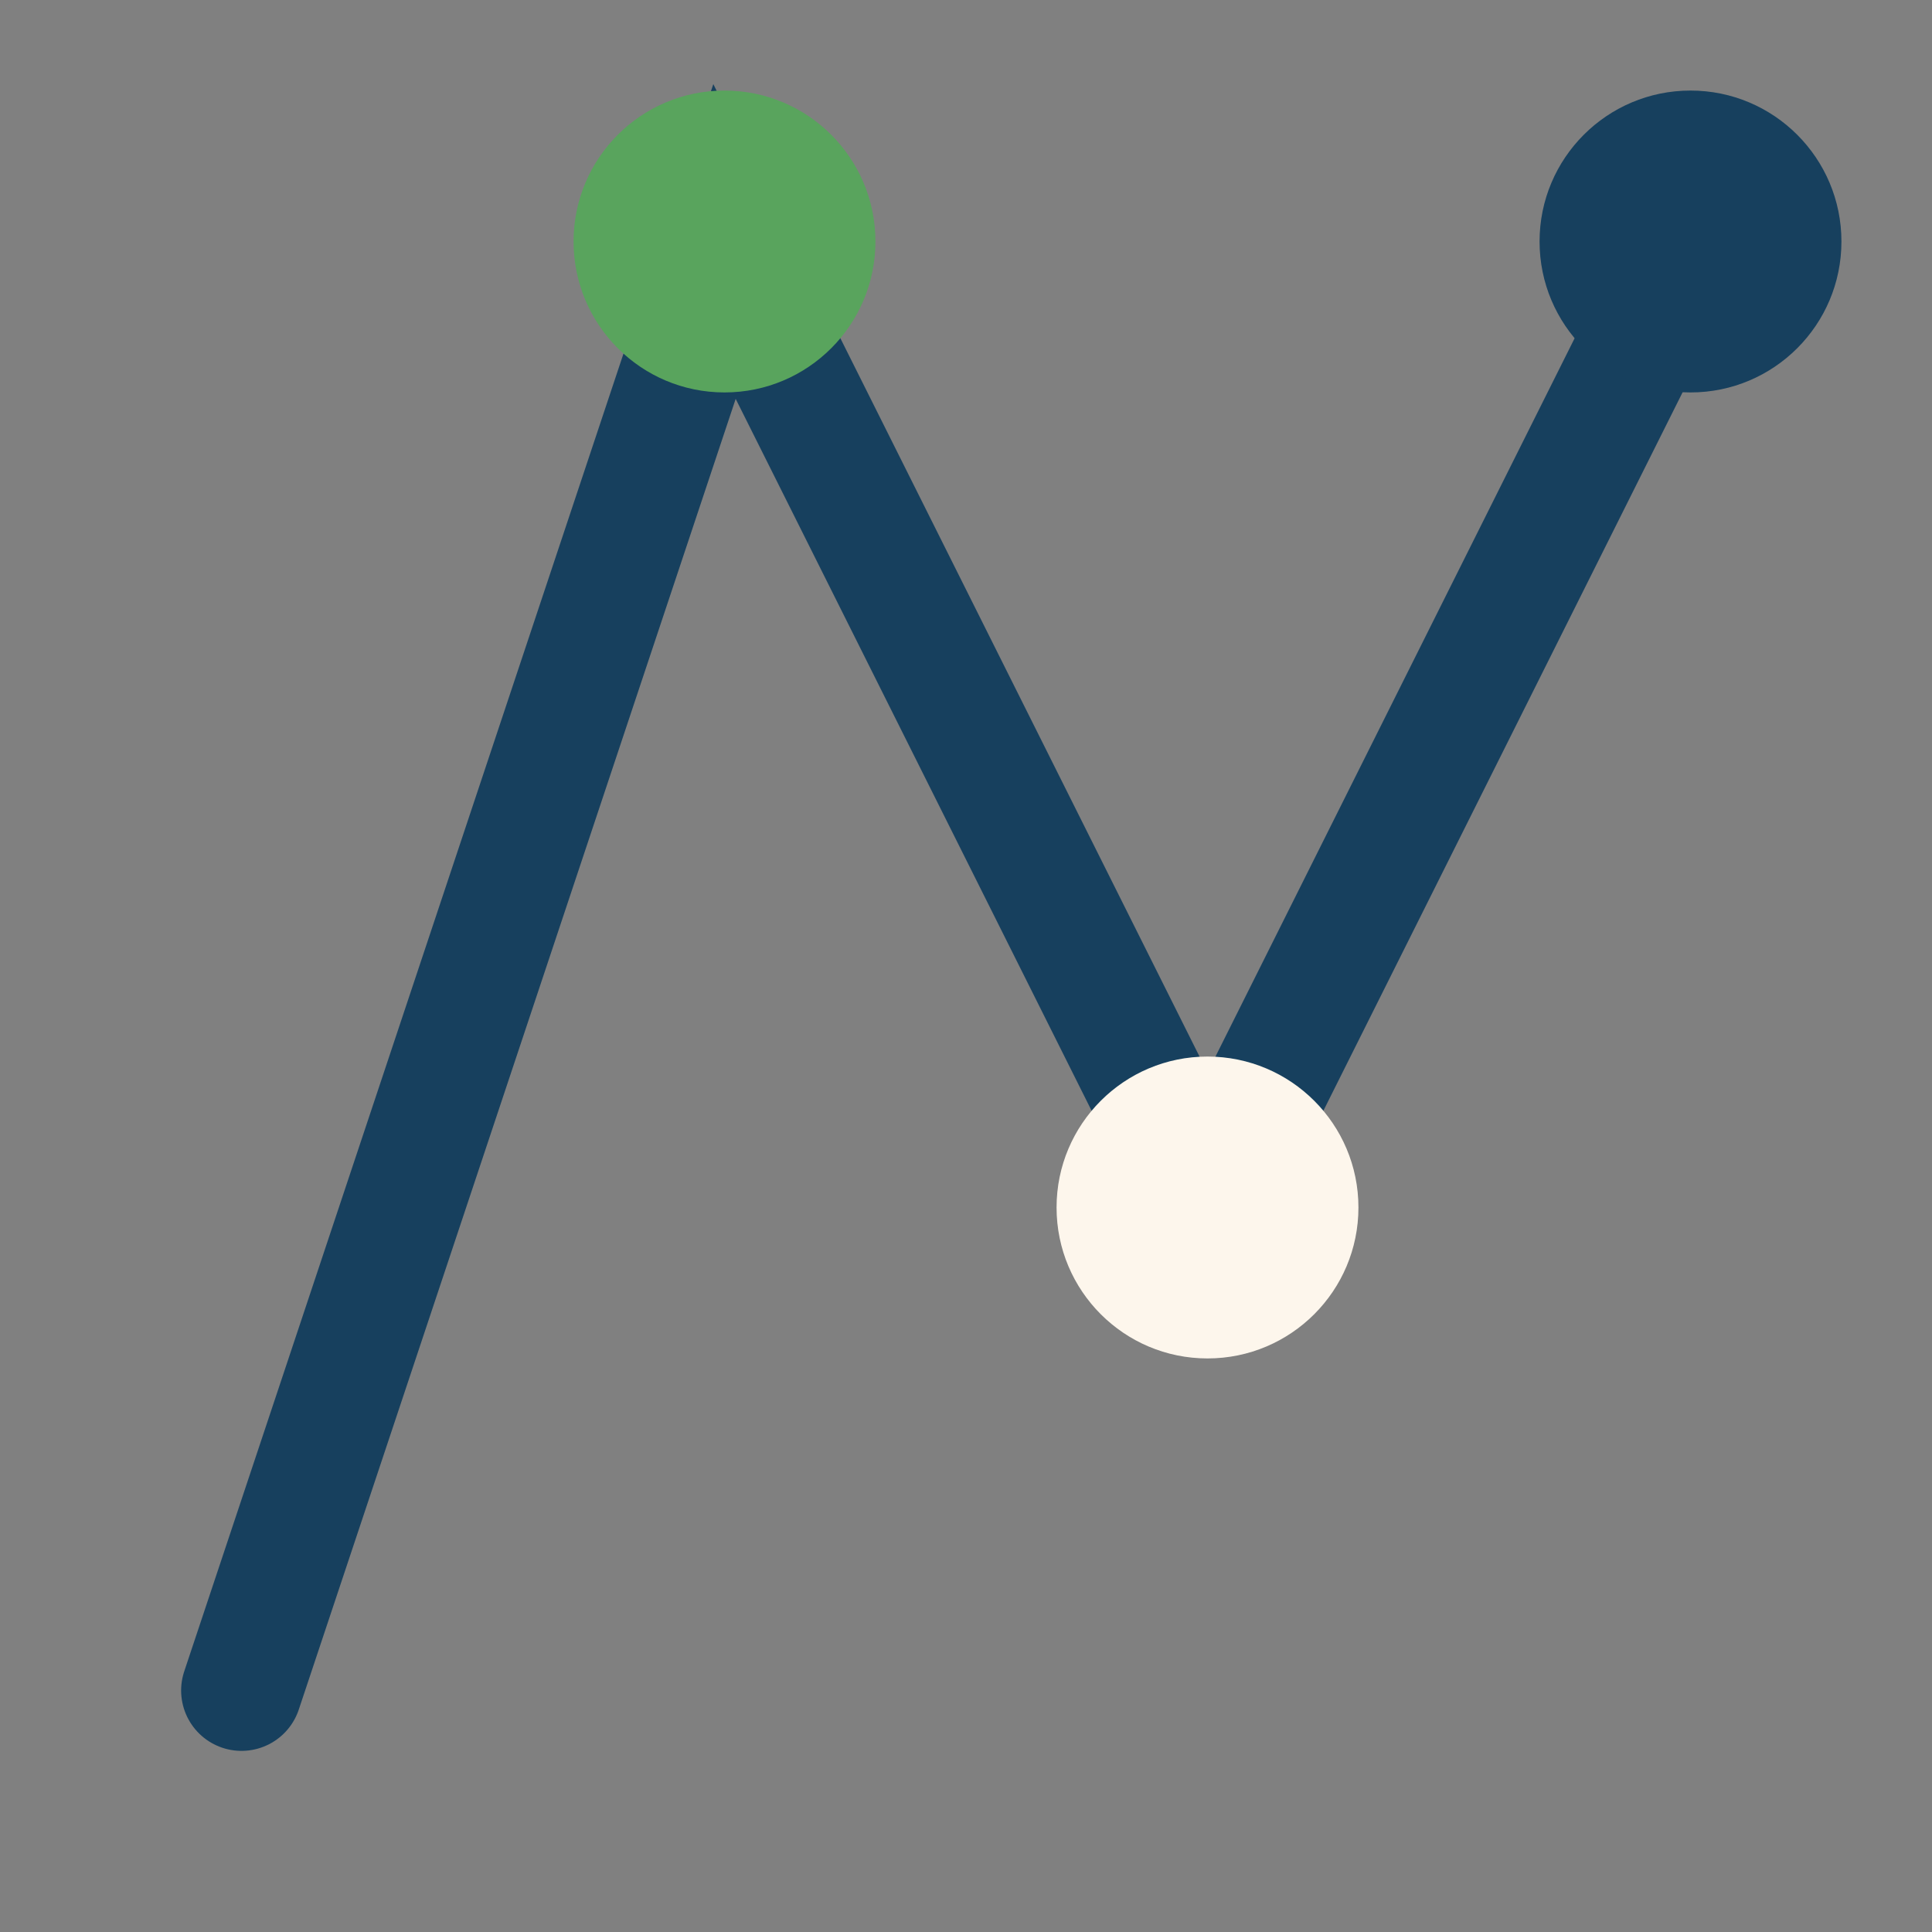 <?xml version="1.0" encoding="UTF-8"?>
<svg xmlns="http://www.w3.org/2000/svg" width="32" height="32" viewBox="0 0 32 32"><rect x="0" y="0" width="32" height="32" fill="#808080" stroke="none"/><polyline points="4,28 12,4 20,20 28,4" fill="none" stroke="#17405E" stroke-width="2" stroke-linecap="round"/><circle cx="12" cy="4" r="2.5" fill="#59A45D"/><circle cx="20" cy="20" r="2.5" fill="#FDF6EC"/><circle cx="28" cy="4" r="2.5" fill="#17405E"/></svg>